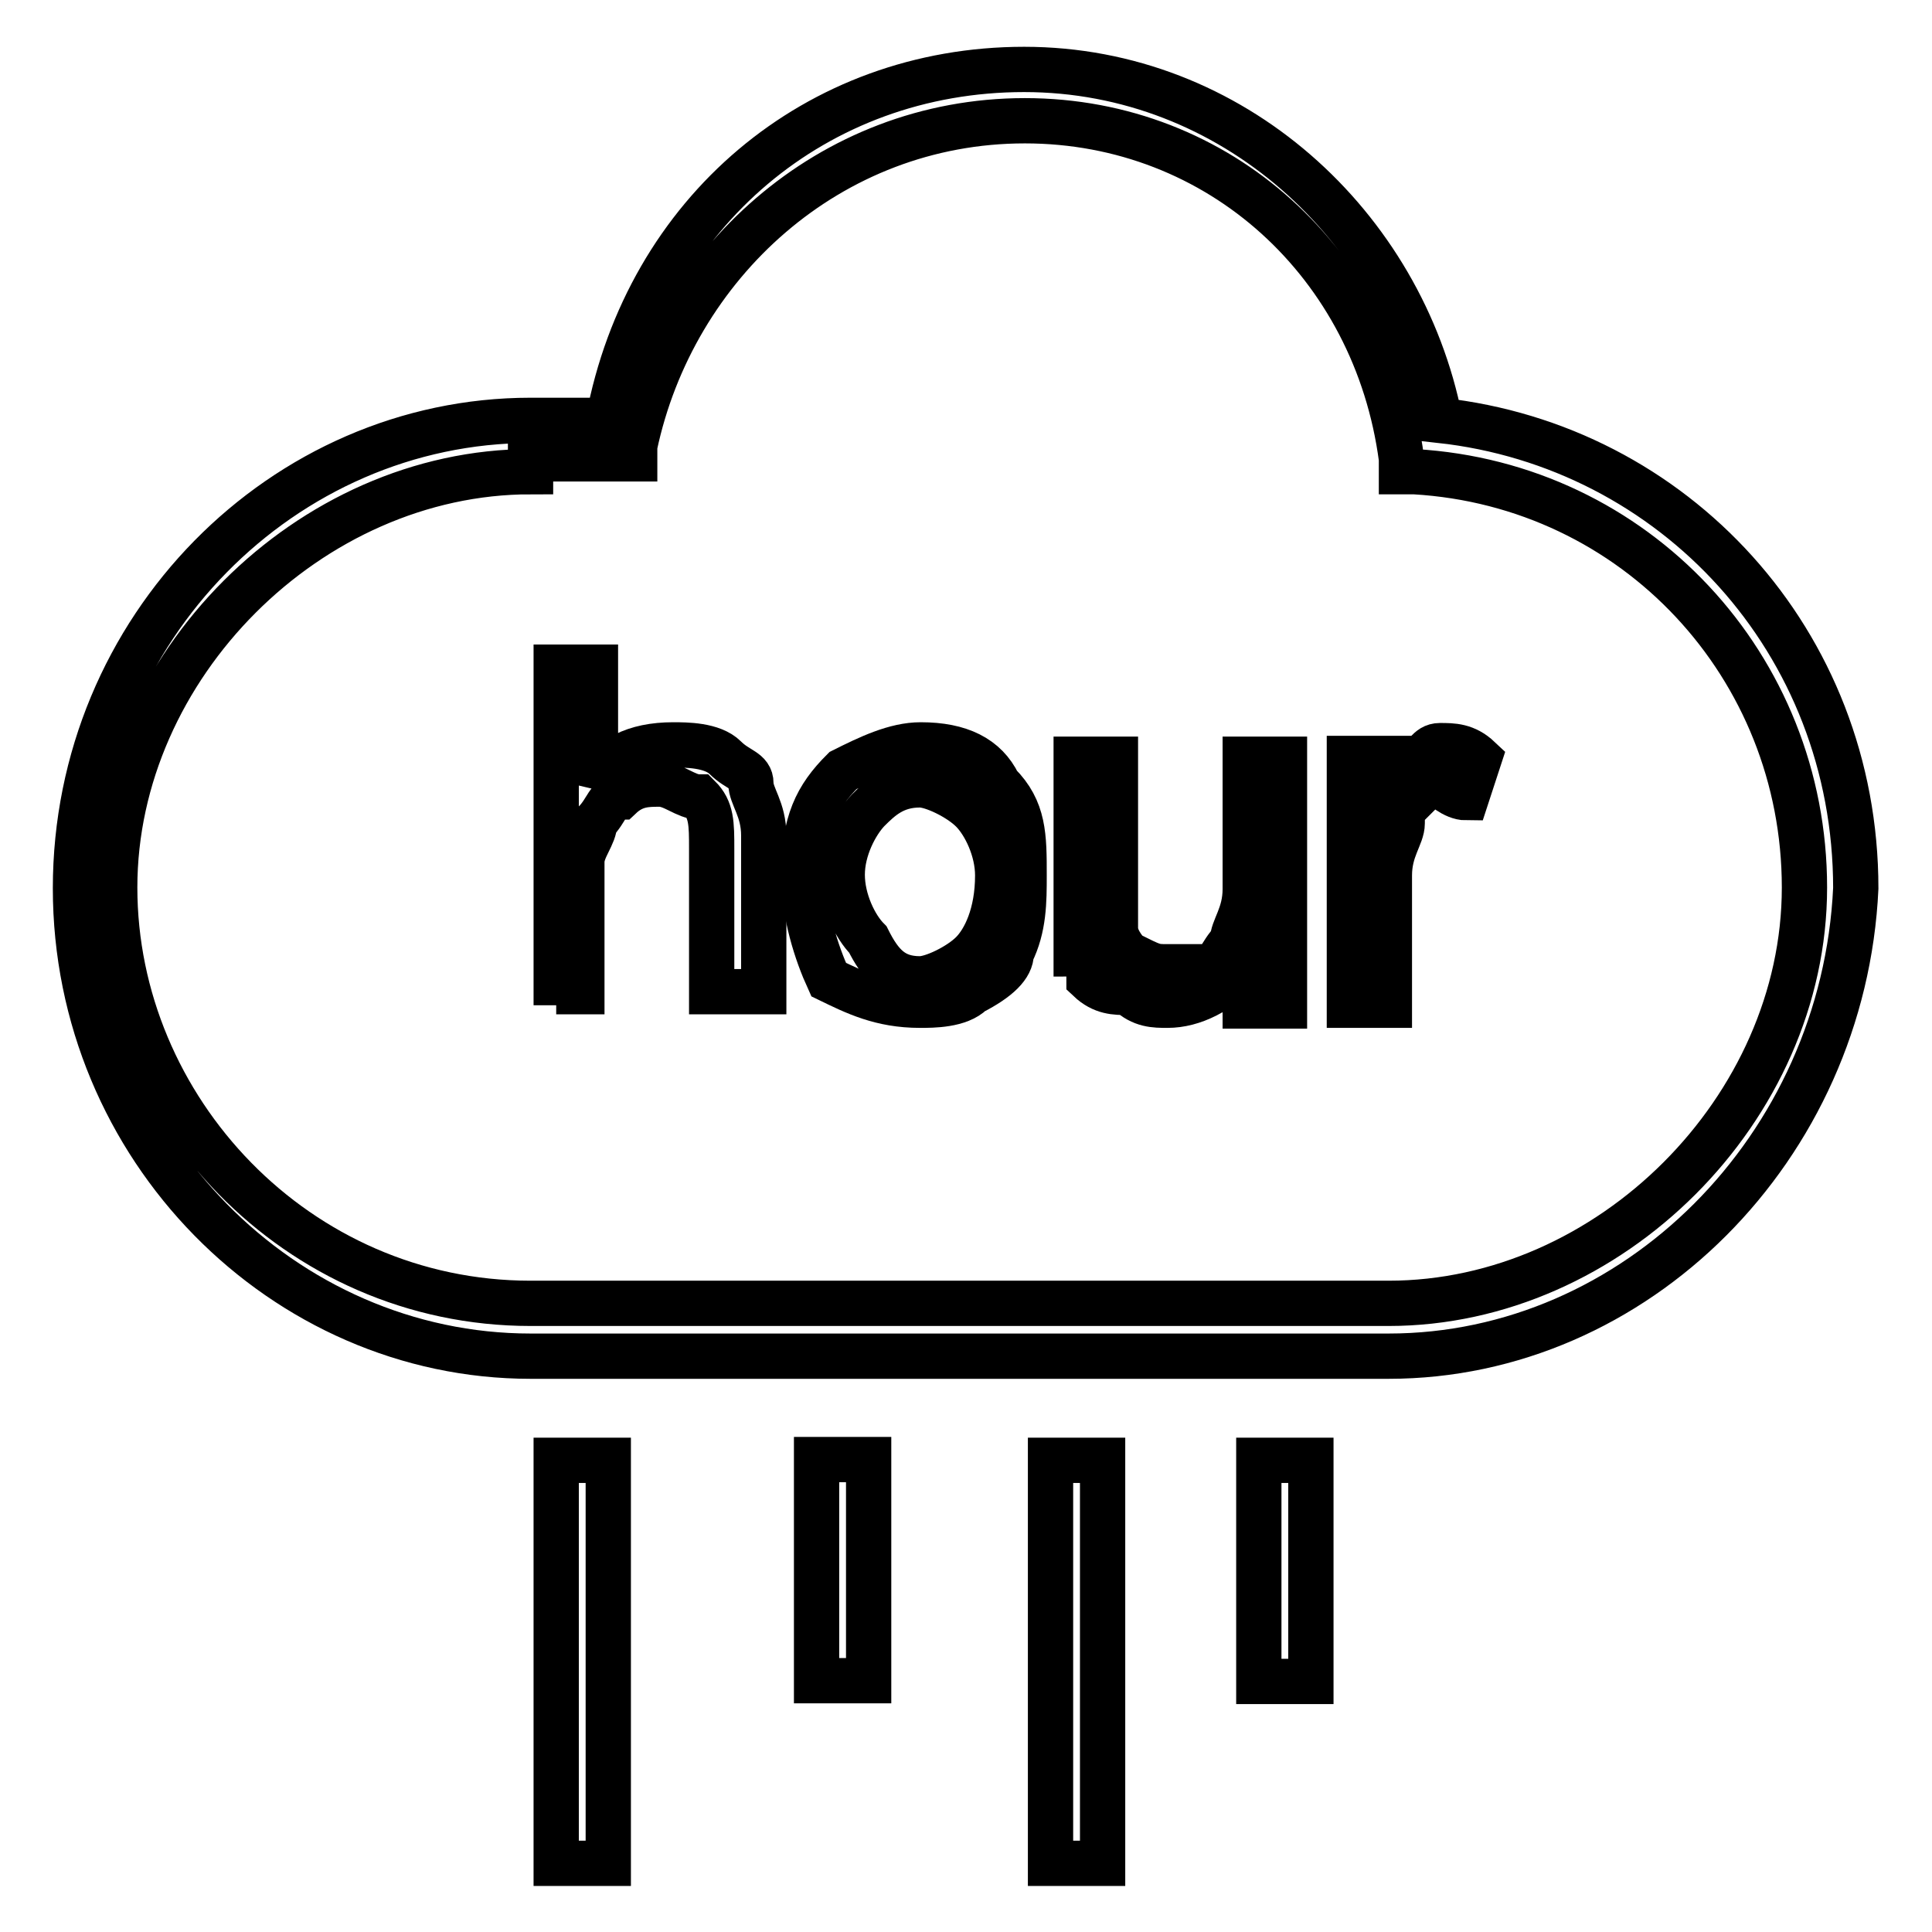 <?xml version="1.0" encoding="utf-8"?>
<!-- Svg Vector Icons : http://www.onlinewebfonts.com/icon -->
<!DOCTYPE svg PUBLIC "-//W3C//DTD SVG 1.1//EN" "http://www.w3.org/Graphics/SVG/1.1/DTD/svg11.dtd">
<svg version="1.1" xmlns="http://www.w3.org/2000/svg" xmlns:xlink="http://www.w3.org/1999/xlink" x="0px" y="0px" viewBox="0 0 256 256" enable-background="new 0 0 256 256" xml:space="preserve">
<g> <path stroke-width="6" fill-opacity="0" stroke="#000000"  d="M184,179.7H70.3c-32.7,0-60.3-27.6-60.3-62c0-34.5,27.6-62,60.3-62h10.3c5.2-27.6,27.6-46.5,55.1-46.5 c27.6,0,50,20.7,55.1,46.5c31,3.4,55.1,29.3,55.1,62C244.3,152.1,216.7,179.7,184,179.7L184,179.7z M70.3,62.5 c-29.3,0-55.1,25.8-55.1,55.1c0,29.3,24.1,55.1,55.1,55.1H184c29.3,0,55.1-25.8,55.1-55.1c0-29.3-22.4-53.4-51.7-55.1h-1.7v-1.7 C182.3,35,161.6,16,135.8,16C109.9,16,89.2,35,84.1,59.1v1.7H70.3V62.5z"/> <path stroke-width="6" fill-opacity="0" stroke="#000000"  d="M166.8,193.5v29.3h6.9v-29.3H166.8z M139.2,246.9h6.9v-53.4h-6.9V246.9z M108.2,222.7h6.9v-29.3h-6.9V222.7 z M73.7,246.9h6.9v-53.4h-6.9V246.9z"/> <path stroke-width="6" fill-opacity="0" stroke="#000000"  d="M73.7,133.2V88.4h5.2v15.5c1.7-3.4,5.2-5.2,10.3-5.2c1.7,0,5.2,0,6.9,1.7c1.7,1.7,3.4,1.7,3.4,3.4 s1.7,3.4,1.7,6.9v20.7h-6.9v-18.9c0-3.4,0-5.2-1.7-6.9c-1.7,0-3.4-1.7-5.2-1.7c-1.7,0-3.4,0-5.2,1.7c-1.7,0-1.7,1.7-3.4,3.4 c0,1.7-1.7,3.4-1.7,5.2v17.2h-3.4V133.2z"/> <path stroke-width="6" fill-opacity="0" stroke="#000000"  d="M106.5,115.9c0-6.9,1.7-10.3,5.2-13.8c3.4-1.7,6.9-3.4,10.3-3.4c5.2,0,8.6,1.7,10.3,5.2 c3.4,3.4,3.4,6.9,3.4,12.1c0,3.4,0,6.9-1.7,10.3c0,1.7-1.7,3.4-5.2,5.2c-1.7,1.7-5.2,1.7-6.9,1.7c-5.2,0-8.6-1.7-12.1-3.4 C108.2,126.3,106.5,121.1,106.5,115.9z M111.6,115.9c0,3.4,1.7,6.9,3.4,8.6c1.7,3.4,3.4,5.2,6.9,5.2c1.7,0,5.2-1.7,6.9-3.4 c1.7-1.7,3.4-5.2,3.4-10.3c0-3.4-1.7-6.9-3.4-8.6c-1.7-1.7-5.2-3.4-6.9-3.4c-3.4,0-5.2,1.7-6.9,3.4 C113.4,109.1,111.6,112.5,111.6,115.9L111.6,115.9z"/> <path stroke-width="6" fill-opacity="0" stroke="#000000"  d="M165,133.2V128c-3.4,3.4-6.9,5.2-10.3,5.2c-1.7,0-3.4,0-5.2-1.7c-1.7,0-3.4,0-5.2-1.7c0-1.7,0-3.4-1.7-3.4 v-25.8h5.2v22.4c0,1.7,1.7,3.4,1.7,3.4c3.4,1.7,3.4,1.7,5.2,1.7h5.2c1.7,0,1.7-1.7,3.4-3.4c0-1.7,1.7-3.4,1.7-6.9v-17.2h5.2v32.7 H165z"/> <path stroke-width="6" fill-opacity="0" stroke="#000000"  d="M178.8,133.2v-32.7h5.2v5.2c1.7-1.7,1.7-3.4,3.4-5.2c1.7,0,1.7-1.7,3.4-1.7c1.7,0,3.4,0,5.2,1.7l-1.7,5.2 c-1.7,0-3.4-1.7-3.4-1.7c-1.7,0-1.7,0-3.4,1.7c-1.7,0-1.7,1.7-1.7,3.4s-1.7,3.4-1.7,6.9v17.2H178.8z"/></g>
</svg>